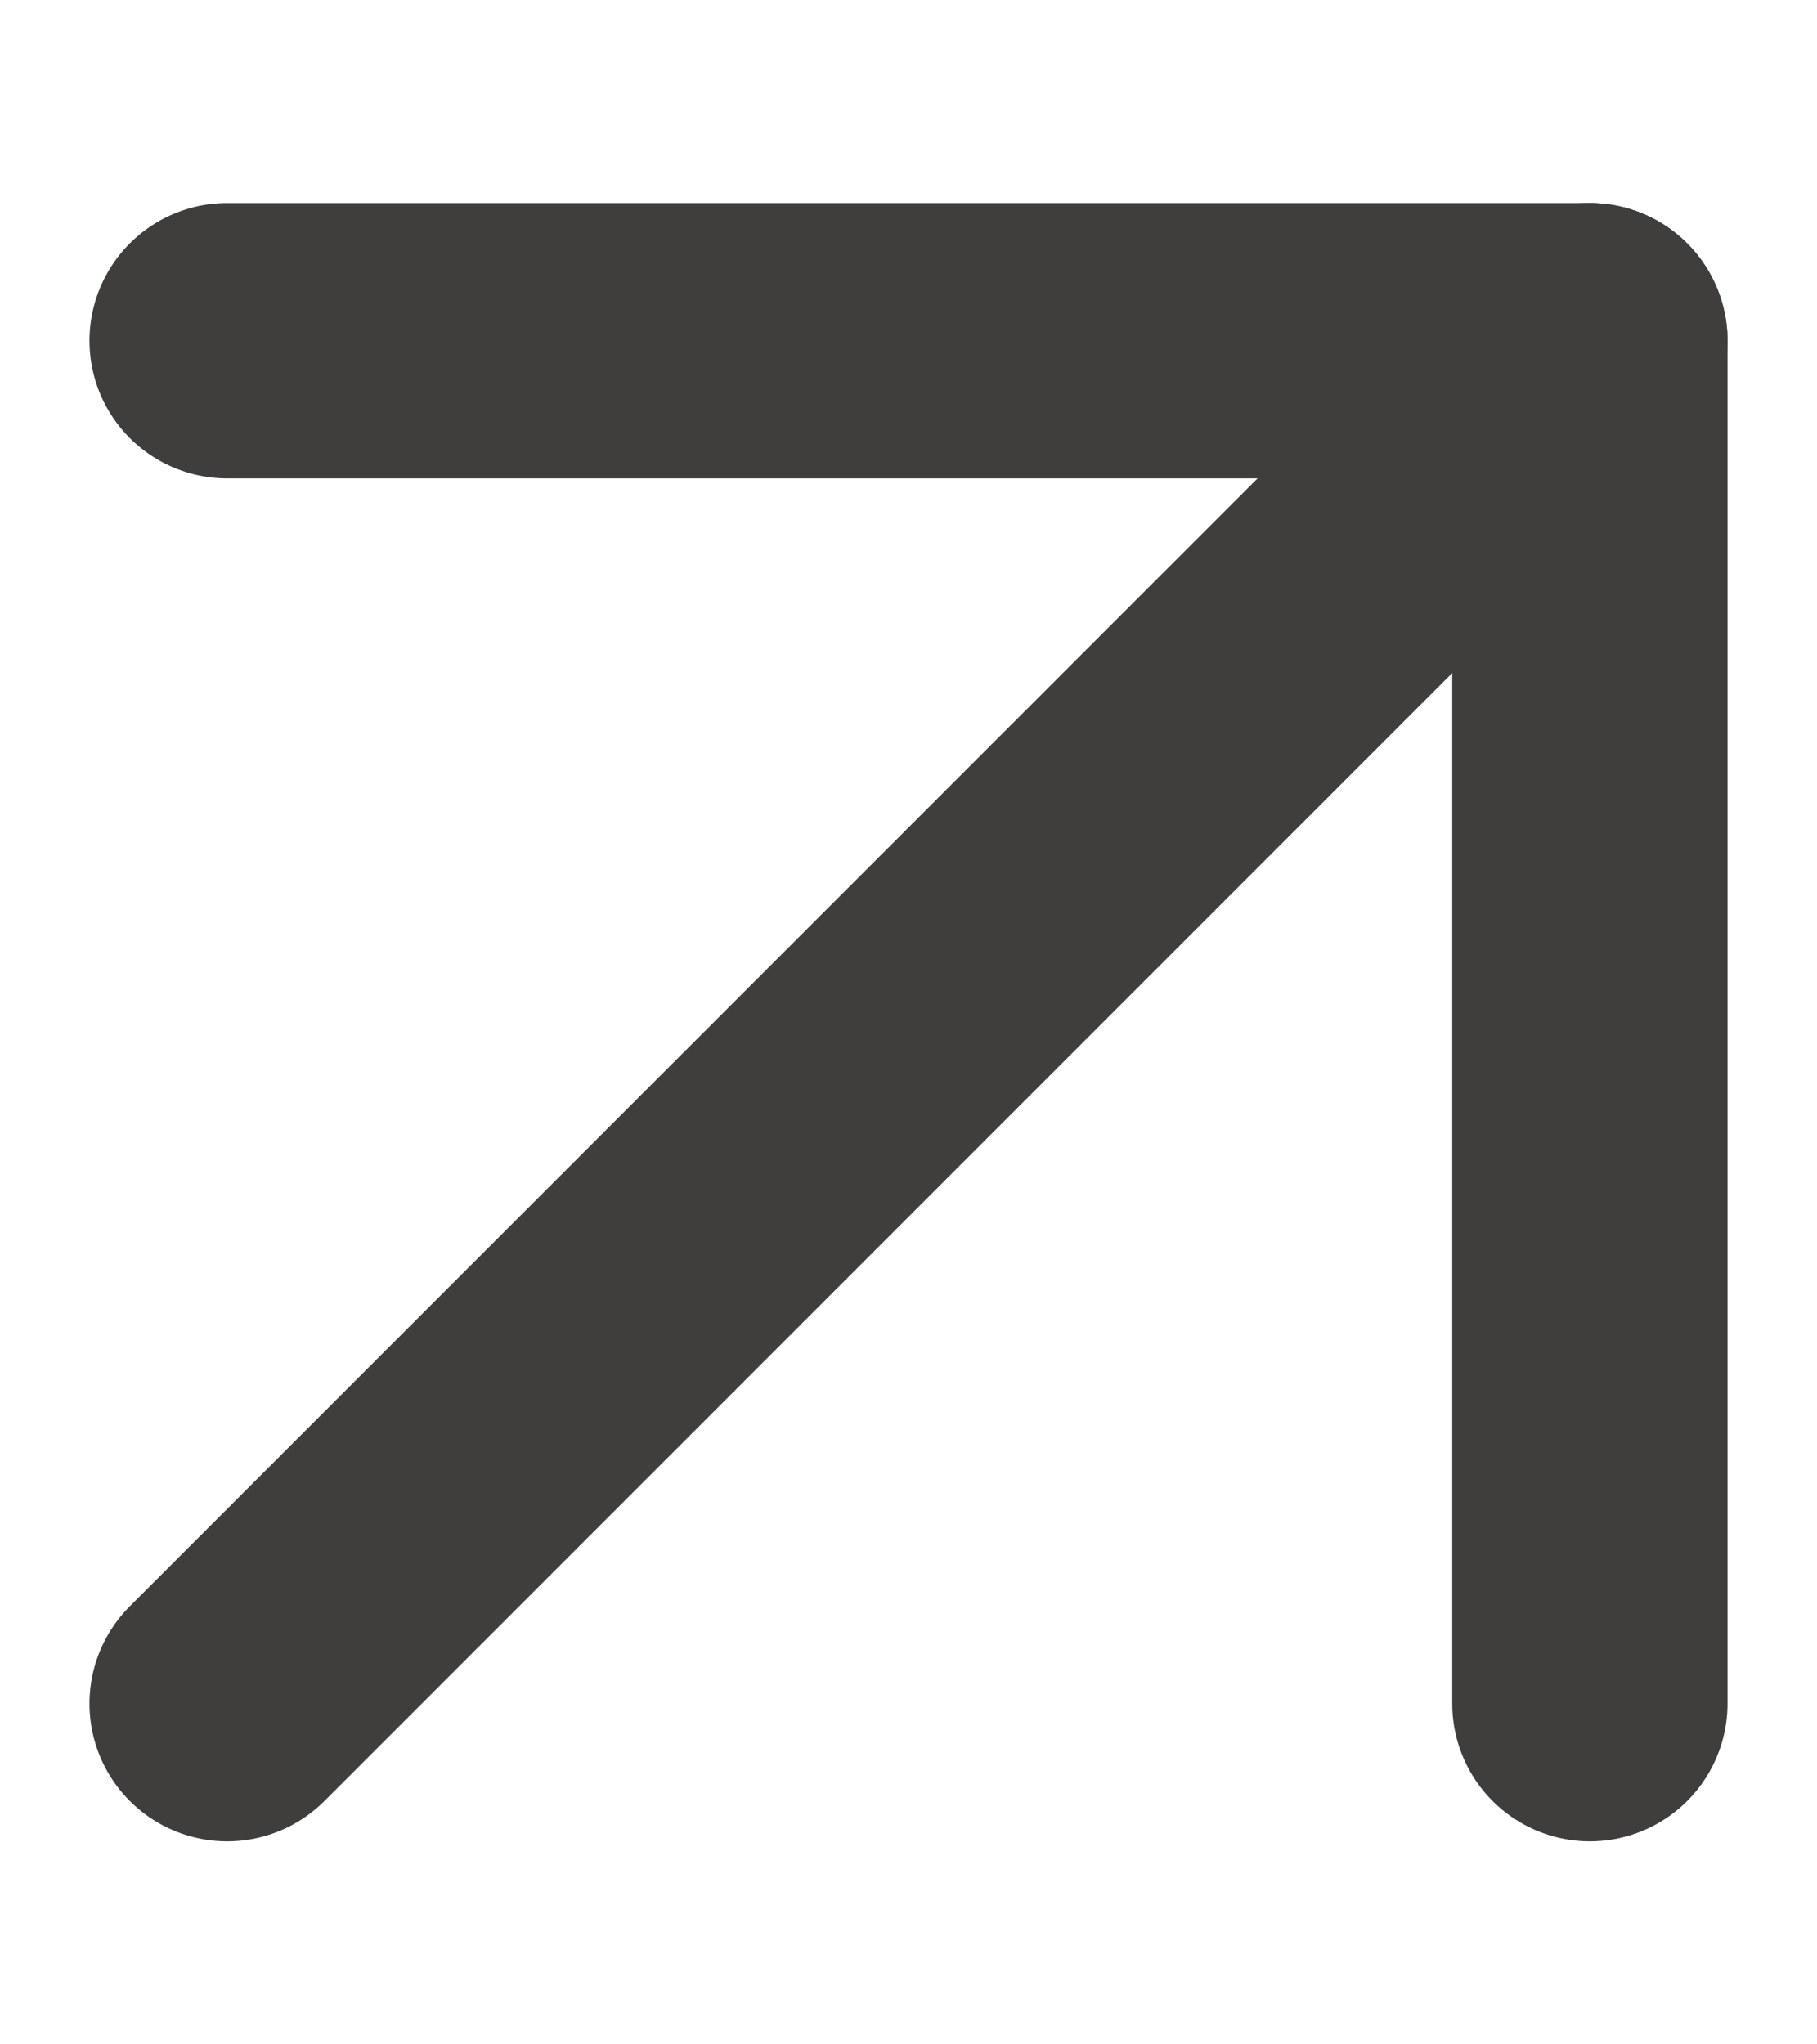 <svg width="8px" height="9px" viewBox="0 0 8 9" version="1.1" xmlns="http://www.w3.org/2000/svg" xmlns:xlink="http://www.w3.org/1999/xlink">
    <title>Arrow: External</title>
    <g id="Page-1" stroke="none" stroke-width="1" fill="none" fill-rule="evenodd" stroke-linecap="round">
        <g id="Home" transform="translate(-1267, -3735)" stroke="#403D3D" stroke-width="1.212">
            <g id="Group-7" transform="translate(1268, 3736.5)">
                <line x1="3.18323146e-12" y1="6" x2="6" y2="3.63789554e-12" id="Path-6"></line>
                <polyline id="Path-7" stroke-linejoin="round" points="0 0 6 0 6 6"></polyline>
            </g>
        </g>
    </g>
</svg>